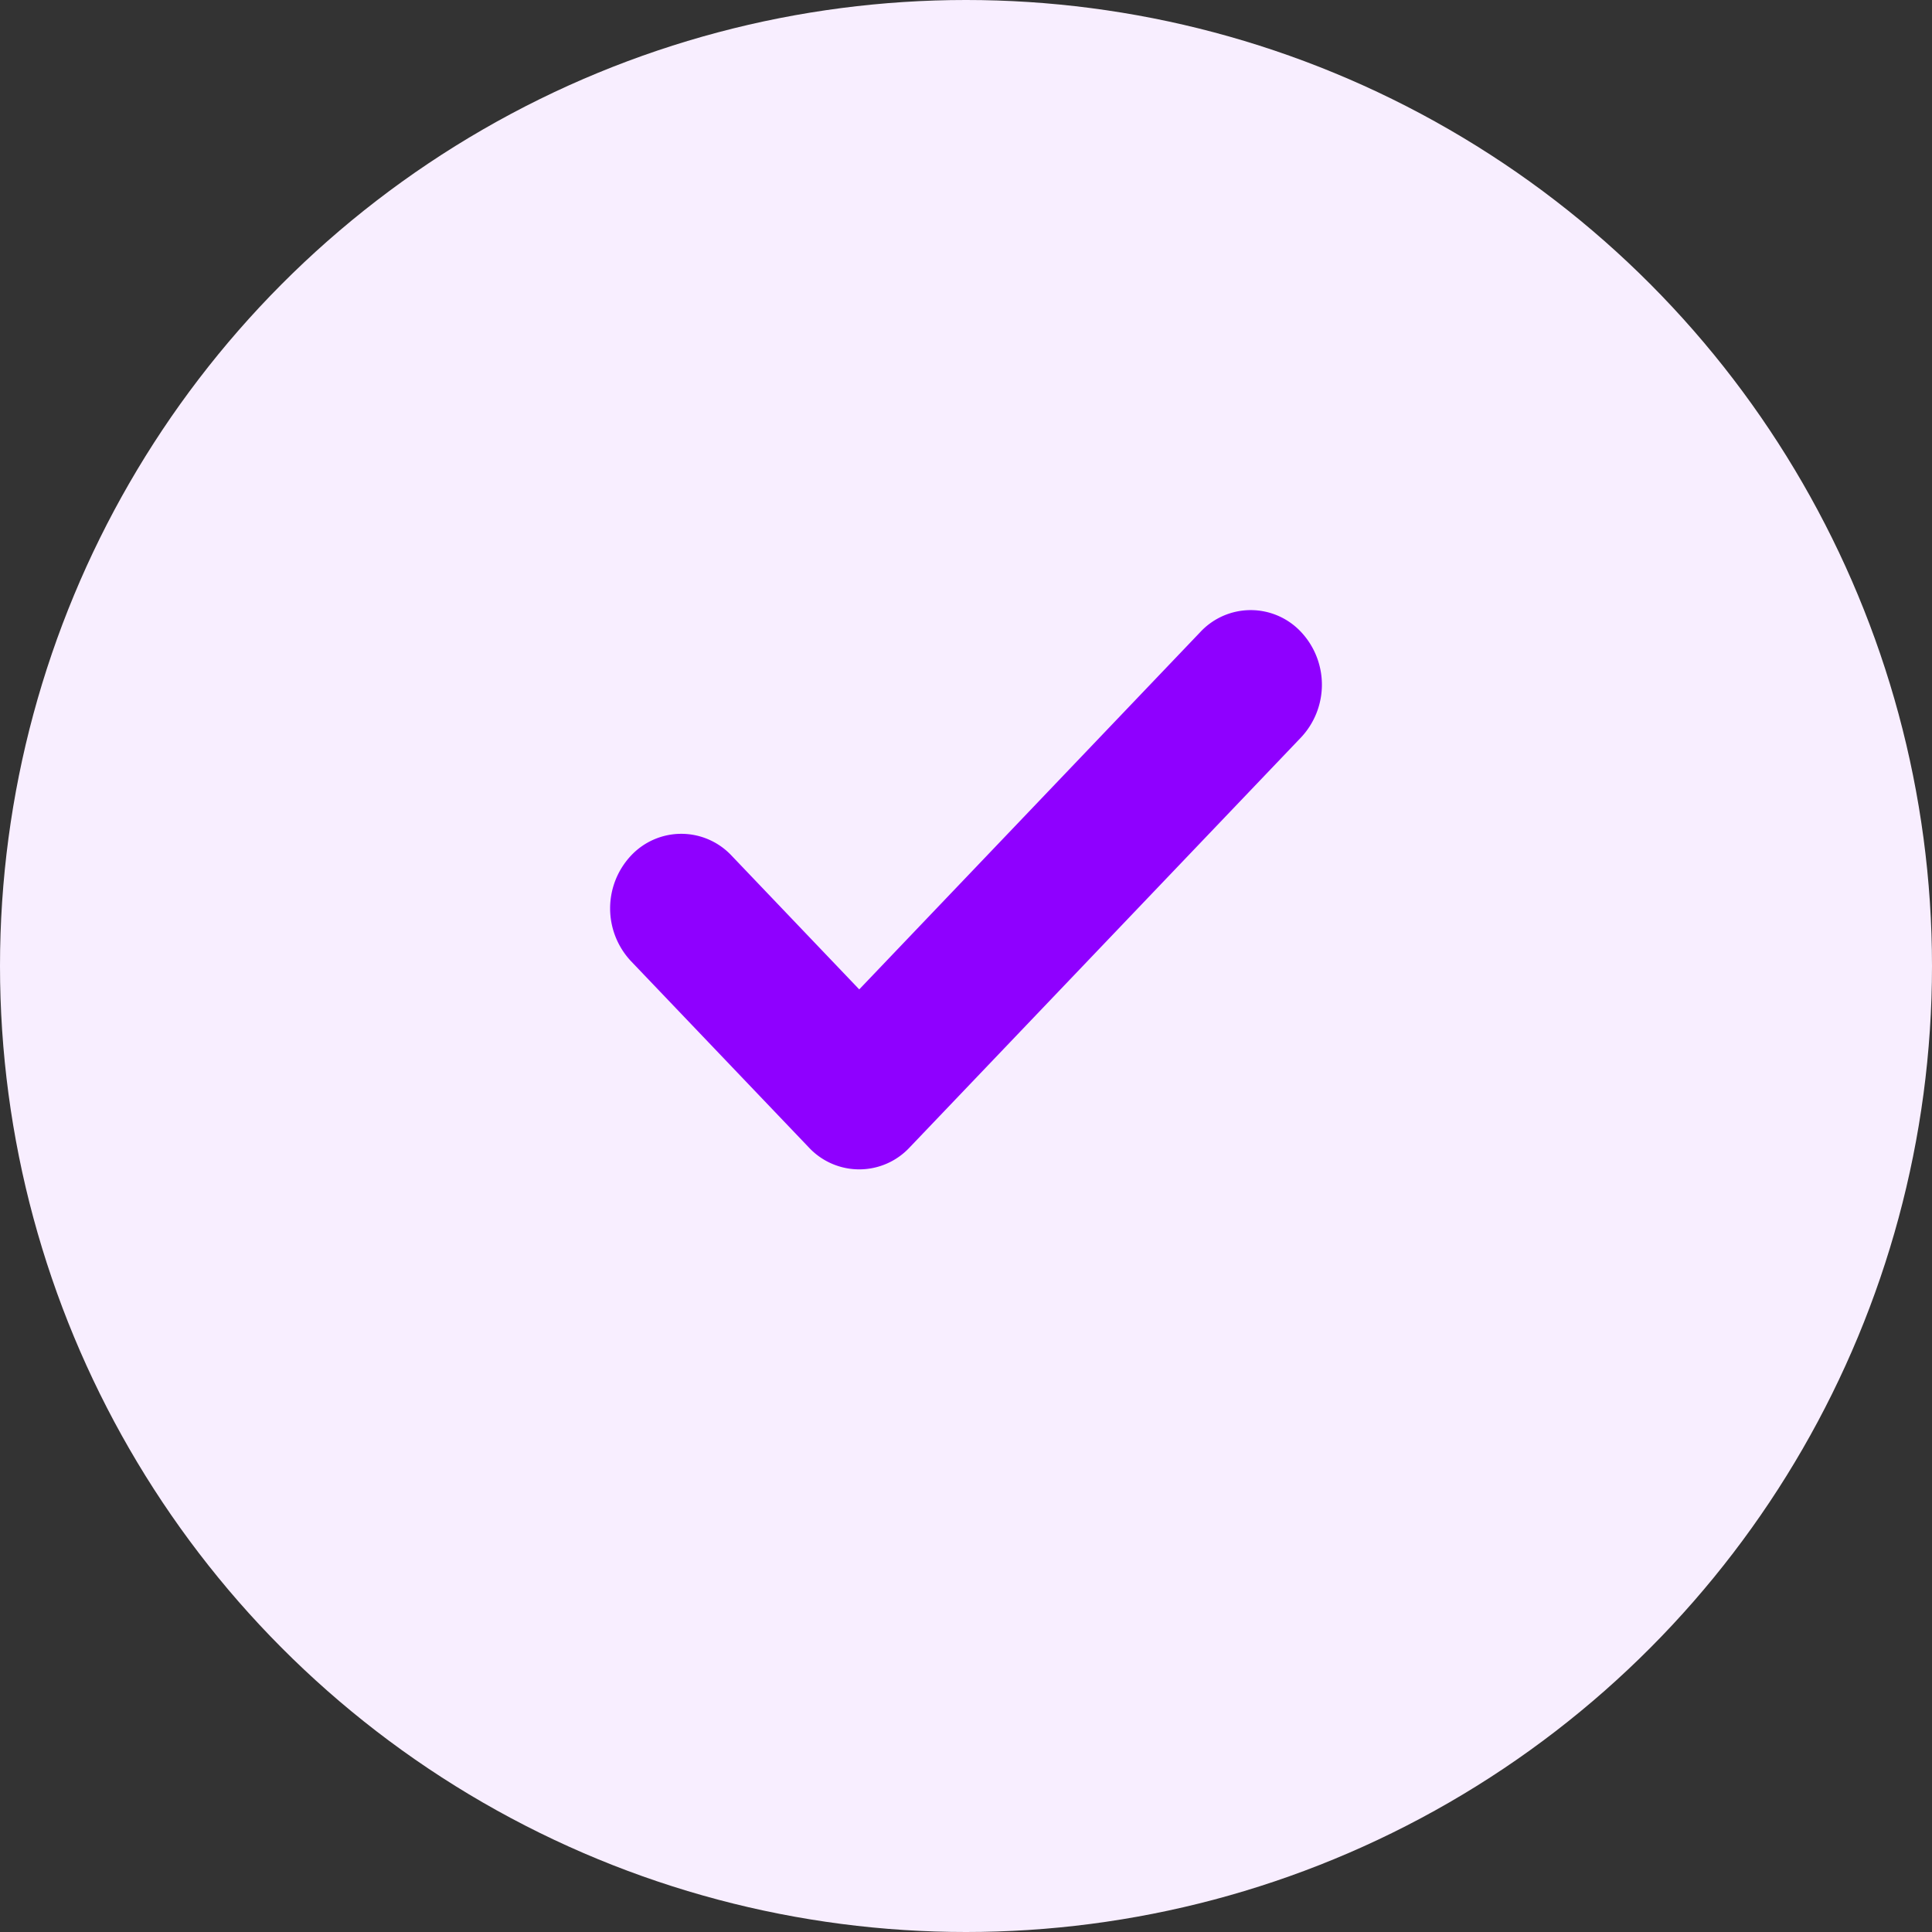 <svg width="38" height="38" fill="none" xmlns="http://www.w3.org/2000/svg"><rect width="100%" height="100%" fill="#333333" stroke="none"/><circle cx="19" cy="19" r="19" fill="#F8EEFF"/><path fill-rule="evenodd" clip-rule="evenodd" d="M25.59 12.43a1.516 1.516 0 0 1 0 2.074l-7.7 8.066a1.355 1.355 0 0 1-1.98 0l-3.5-3.666a1.517 1.517 0 0 1 0-2.074 1.355 1.355 0 0 1 1.98 0l2.51 2.63 6.71-7.03a1.355 1.355 0 0 1 1.98 0Z" fill="#8F00FF"/></svg>